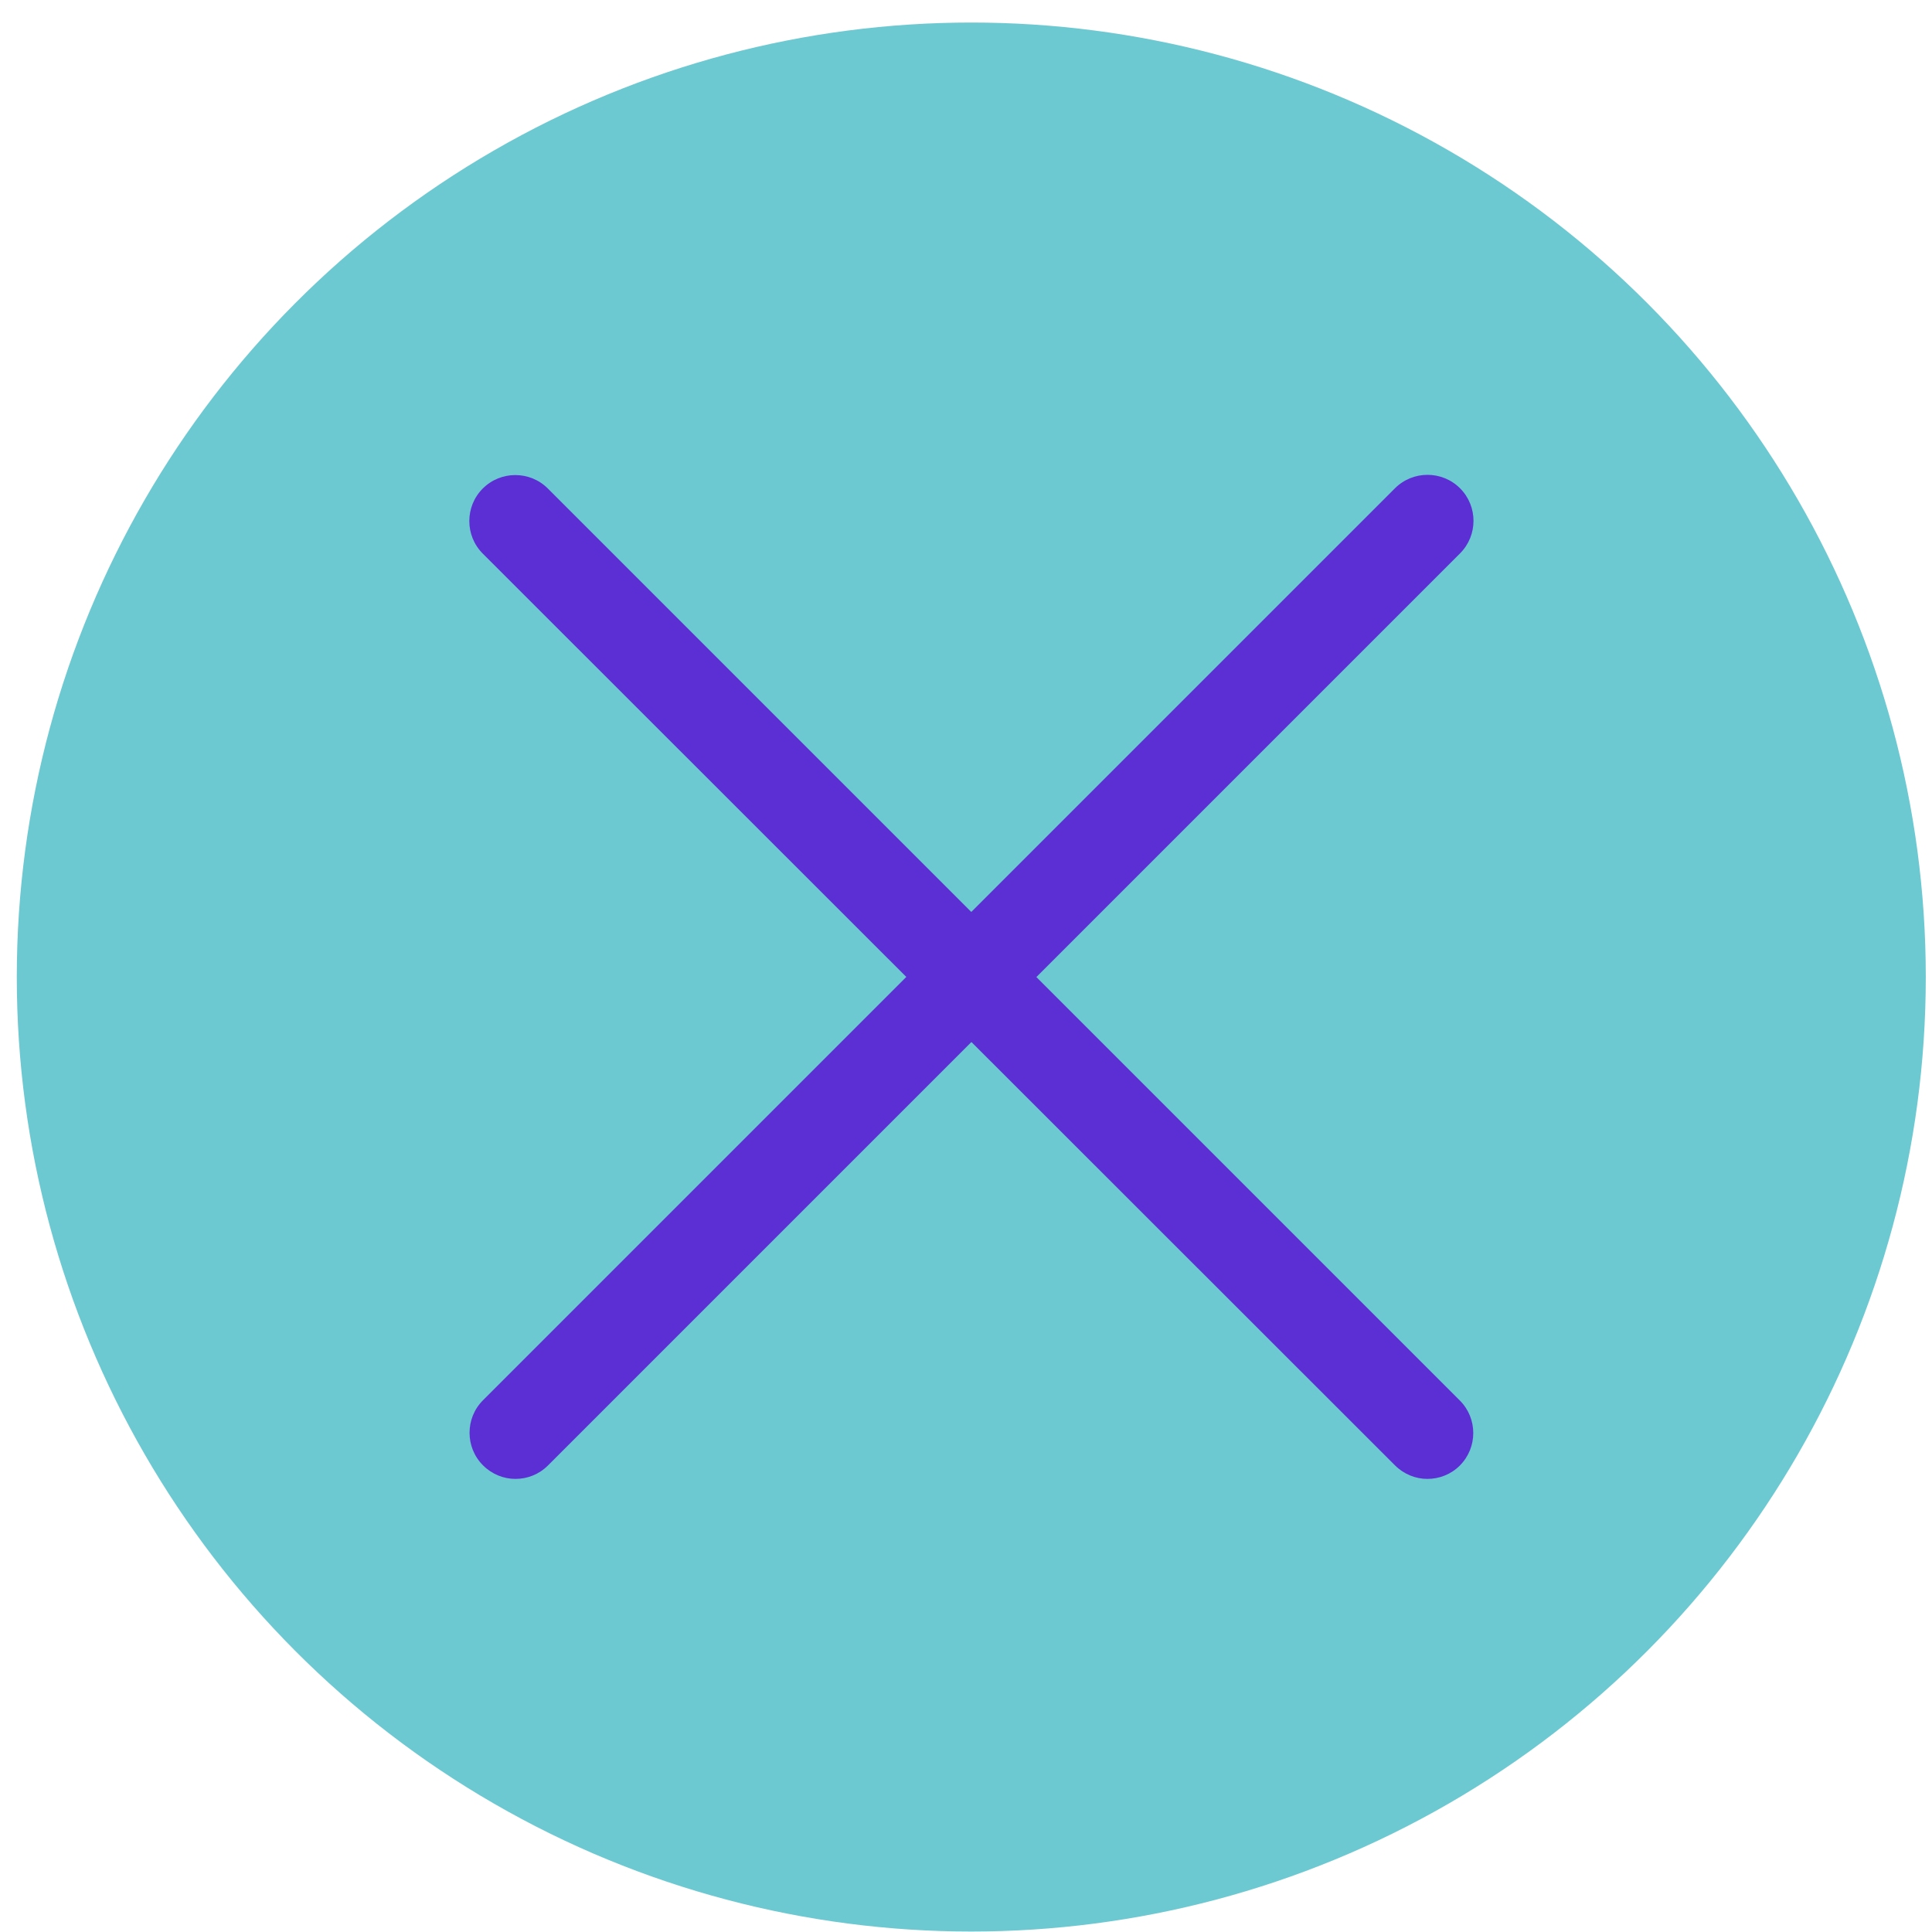 <?xml version="1.0" encoding="utf-8"?>
<!-- Generator: Adobe Illustrator 25.2.2, SVG Export Plug-In . SVG Version: 6.00 Build 0)  -->
<svg version="1.1" id="Calque_1" xmlns="http://www.w3.org/2000/svg" xmlns:xlink="http://www.w3.org/1999/xlink" x="0px" y="0px"
	 viewBox="0 0 84 84" style="enable-background:new 0 0 84 84;" xml:space="preserve">
<style type="text/css">
	.st0{fill:#6CC9D1;}
	.st1{fill:#5C2FD4;}
</style>
<circle class="st0" cx="42.23" cy="42.48" r="41.5"/>
<g>
	<path class="st1" d="M62.06,64.3c-0.51,0-1.02-0.2-1.41-0.59L20.99,24.07c-0.78-0.78-0.78-2.05,0-2.83c0.78-0.78,2.05-0.78,2.83,0
		l39.65,39.65c0.78,0.78,0.78,2.05,0,2.83C63.08,64.11,62.57,64.3,62.06,64.3z"/>
	<path class="st1" d="M22.41,64.3c-0.51,0-1.02-0.2-1.41-0.59c-0.78-0.78-0.78-2.05,0-2.83l39.65-39.65c0.78-0.78,2.05-0.78,2.83,0
		c0.78,0.78,0.78,2.05,0,2.83L23.82,63.72C23.43,64.11,22.92,64.3,22.41,64.3z"/>
</g>
</svg>
